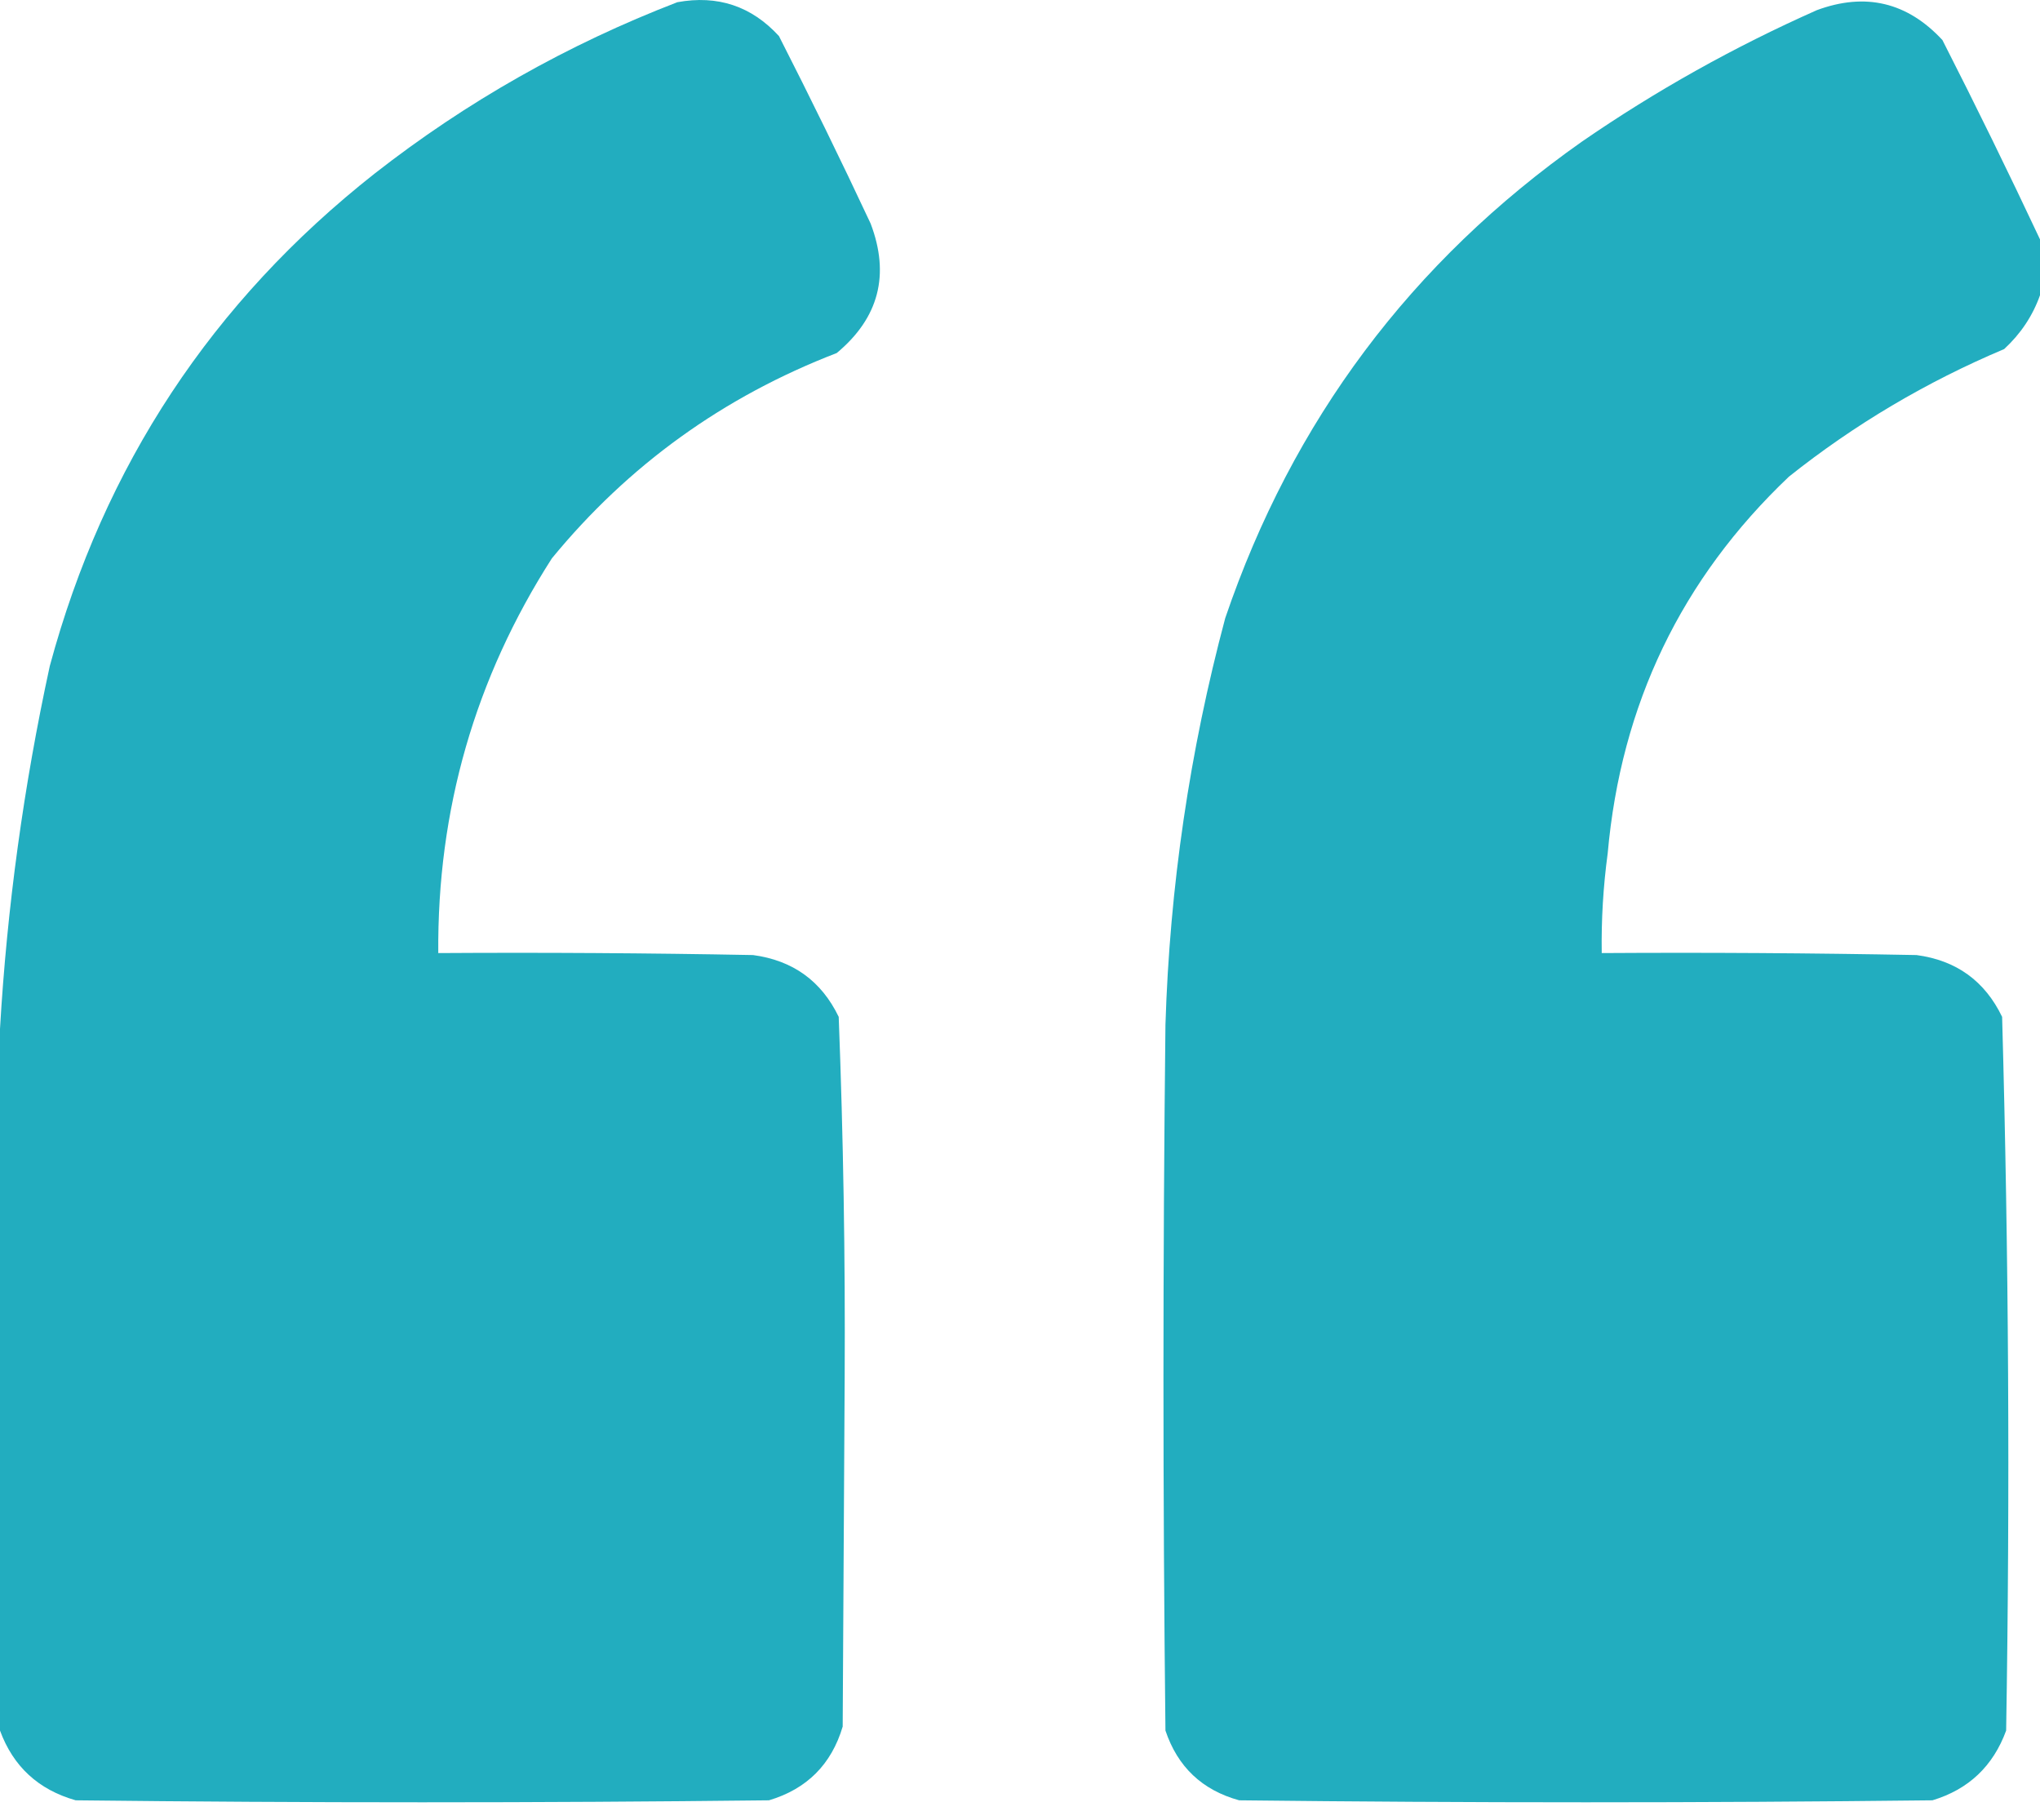 <?xml version="1.0" encoding="UTF-8"?> <svg xmlns="http://www.w3.org/2000/svg" width="37" height="33" viewBox="0 0 37 33" fill="none"><path opacity="0.992" fill-rule="evenodd" clip-rule="evenodd" d="M0 31.382C0 27.14 0 22.899 0 18.657C0.128 16.451 0.429 14.258 0.903 12.078C1.883 8.447 3.846 5.471 6.793 3.149C8.462 1.844 10.292 0.808 12.285 0.04C13.016 -0.094 13.63 0.111 14.128 0.654C14.7 1.776 15.255 2.909 15.79 4.052C16.145 4.983 15.94 5.766 15.176 6.402C13.12 7.194 11.397 8.435 10.009 10.126C8.616 12.3 7.929 14.686 7.949 17.283C9.852 17.271 11.755 17.283 13.658 17.319C14.38 17.416 14.898 17.789 15.212 18.44C15.295 20.617 15.332 22.798 15.32 24.983C15.308 27.092 15.296 29.201 15.284 31.31C15.08 31.996 14.634 32.442 13.947 32.647C9.756 32.695 5.564 32.695 1.373 32.647C0.696 32.455 0.239 32.033 0 31.382Z" fill="#21ACBE"></path><path opacity="0.992" fill-rule="evenodd" clip-rule="evenodd" d="M37 4.341C37 4.679 37 5.016 37 5.354C36.867 5.728 36.65 6.053 36.35 6.33C34.937 6.926 33.636 7.697 32.447 8.643C30.496 10.495 29.4 12.773 29.159 15.476C29.078 16.076 29.042 16.678 29.051 17.283C30.954 17.271 32.857 17.283 34.76 17.319C35.482 17.415 35.999 17.789 36.313 18.44C36.433 22.75 36.457 27.064 36.386 31.382C36.15 32.027 35.705 32.449 35.049 32.647C30.857 32.695 26.666 32.695 22.475 32.647C21.804 32.462 21.359 32.041 21.138 31.382C21.09 27.116 21.09 22.85 21.138 18.584C21.215 16.084 21.577 13.625 22.222 11.21C23.442 7.627 25.598 4.747 28.689 2.57C30.031 1.645 31.453 0.85 32.953 0.184C33.834 -0.141 34.593 0.04 35.23 0.726C35.843 1.929 36.433 3.134 37 4.341Z" fill="#21ACBE"></path></svg> 